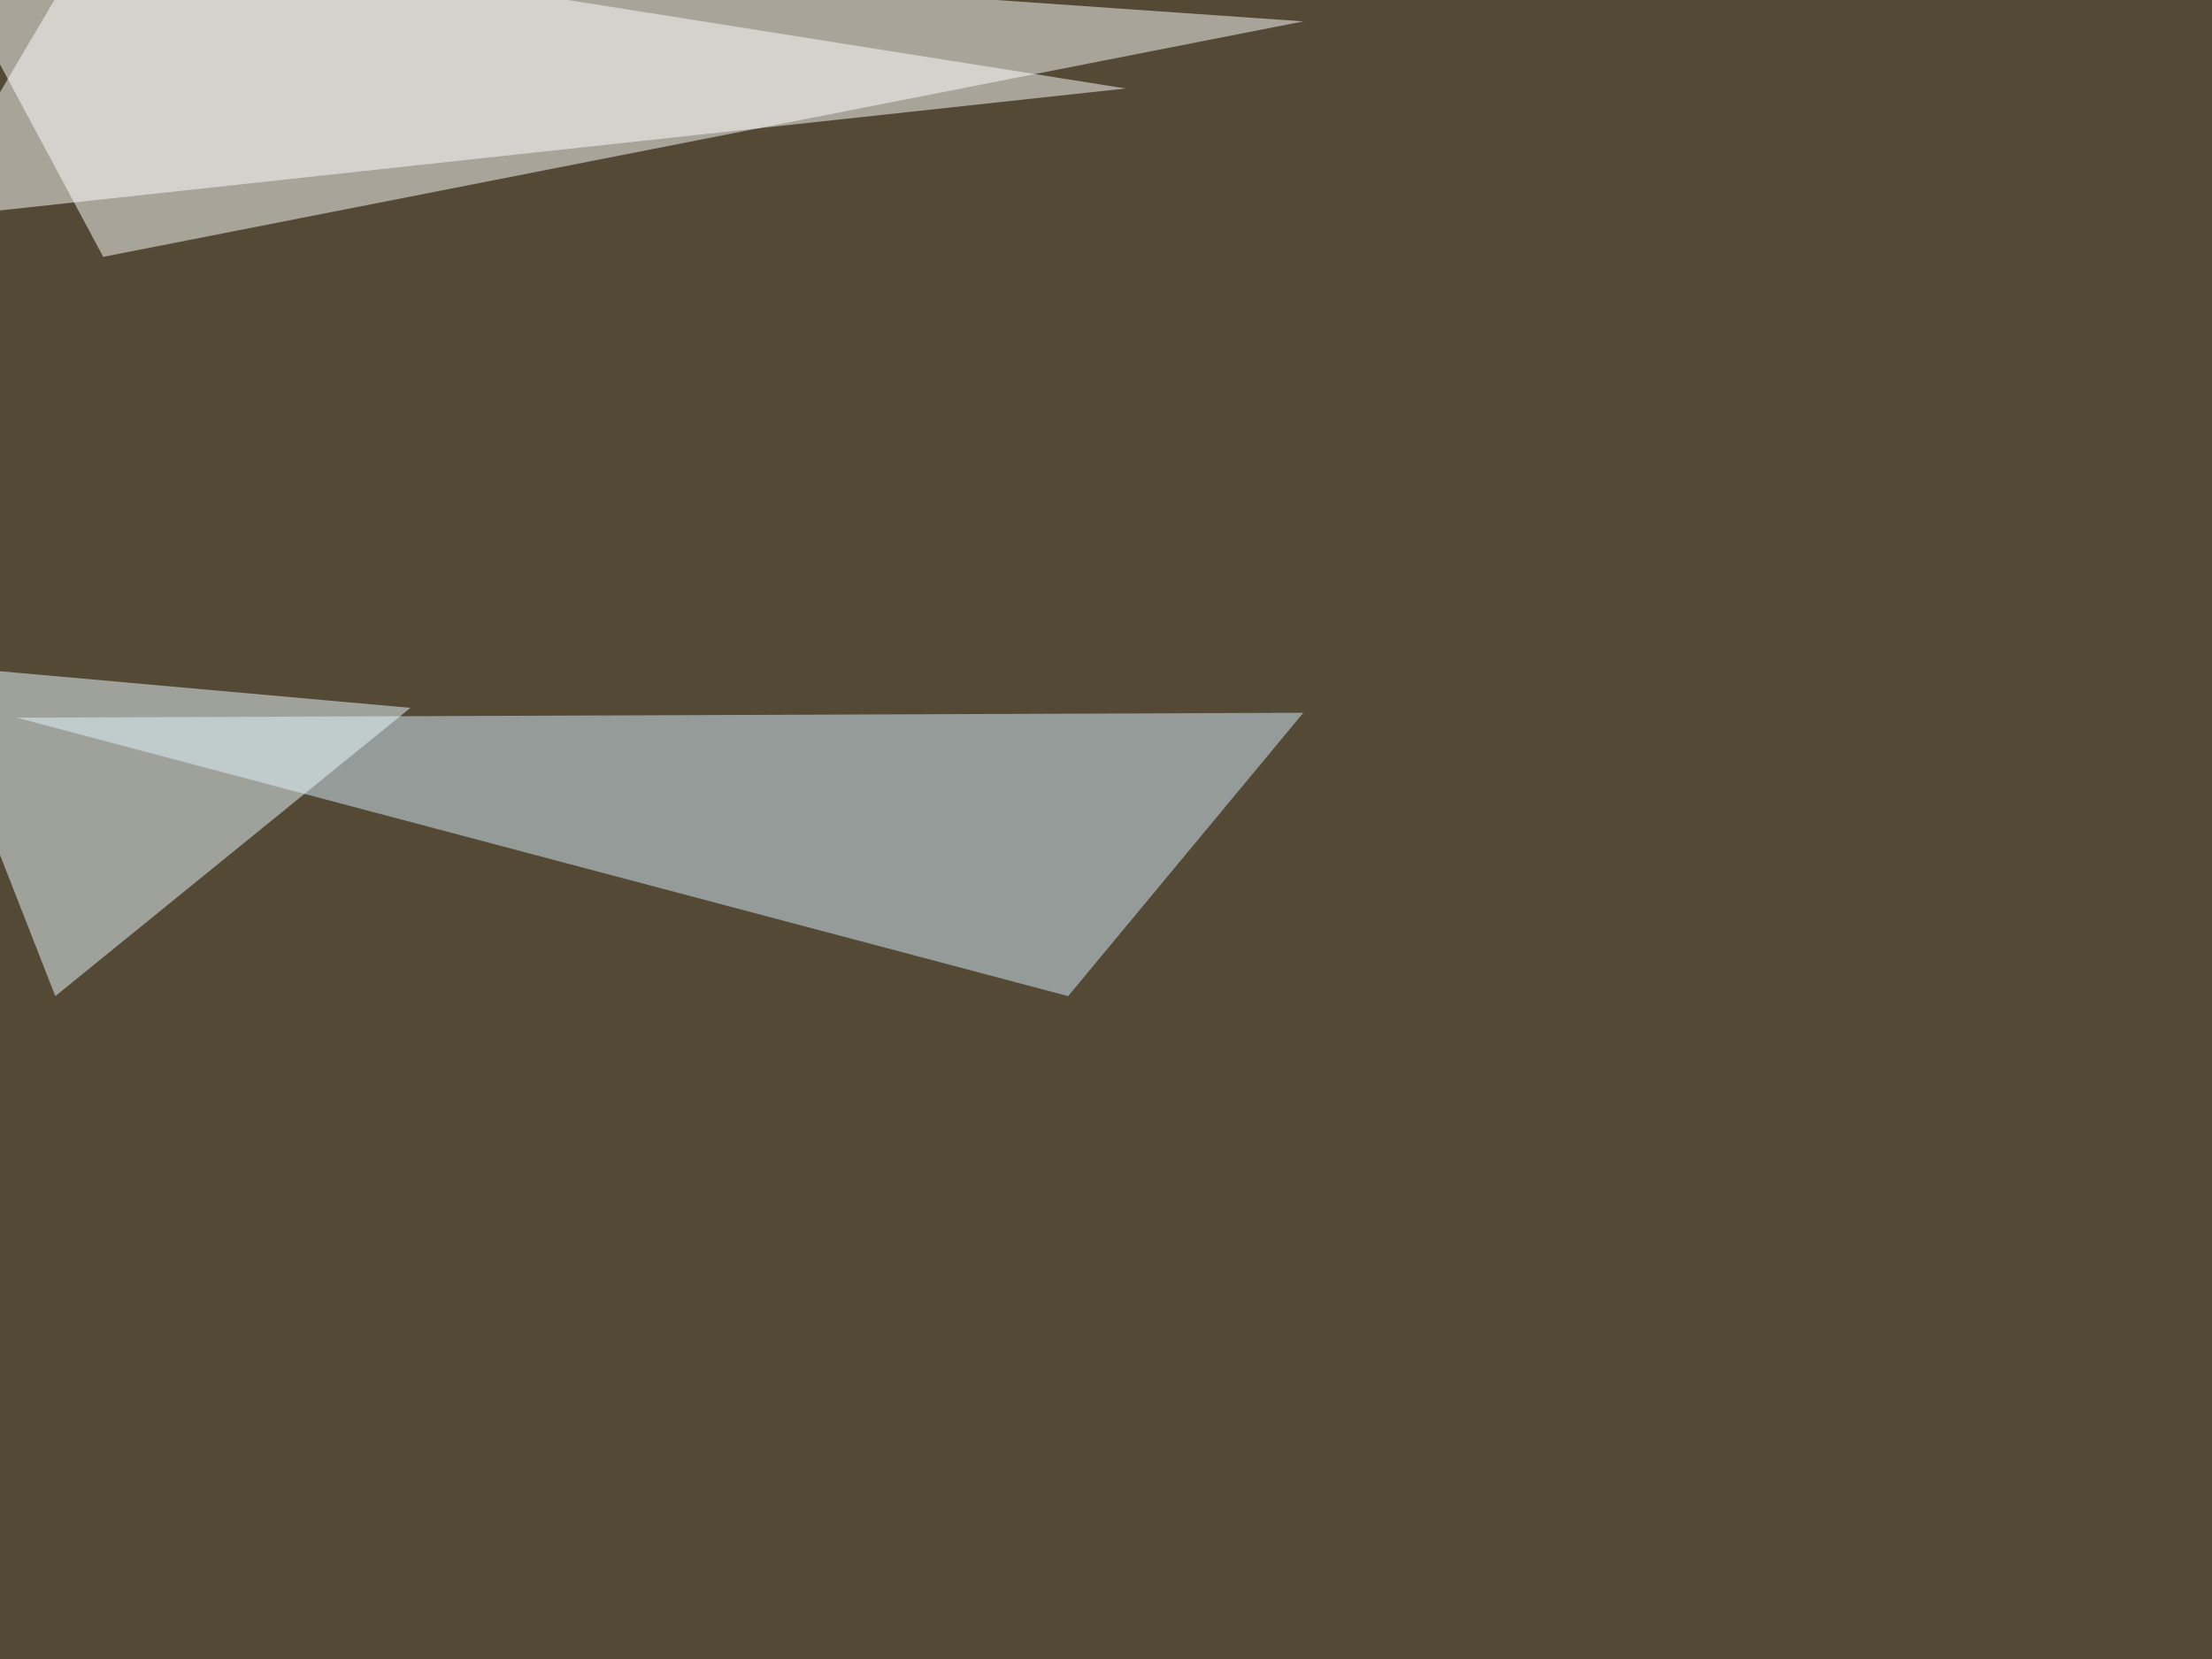 <svg xmlns="http://www.w3.org/2000/svg" width="900" height="675"><filter id="a"><feGaussianBlur stdDeviation="12"/></filter><rect width="100%" height="100%" fill="#534935"/><g filter="url(#a)"><g fill-opacity=".5"><path fill="#fff" d="M42 104.5L-30.3-30.3l560.6 39z"/><path fill="#d8effd" d="M434.6 405.3L6.8 292l523.5-2z"/><path fill="#fff" d="M-30.3 88.9L458 36 40-30.3z"/><path fill="#ebfcff" d="M22.5 405.3L167 288l-197.3-17.6z"/></g></g></svg>